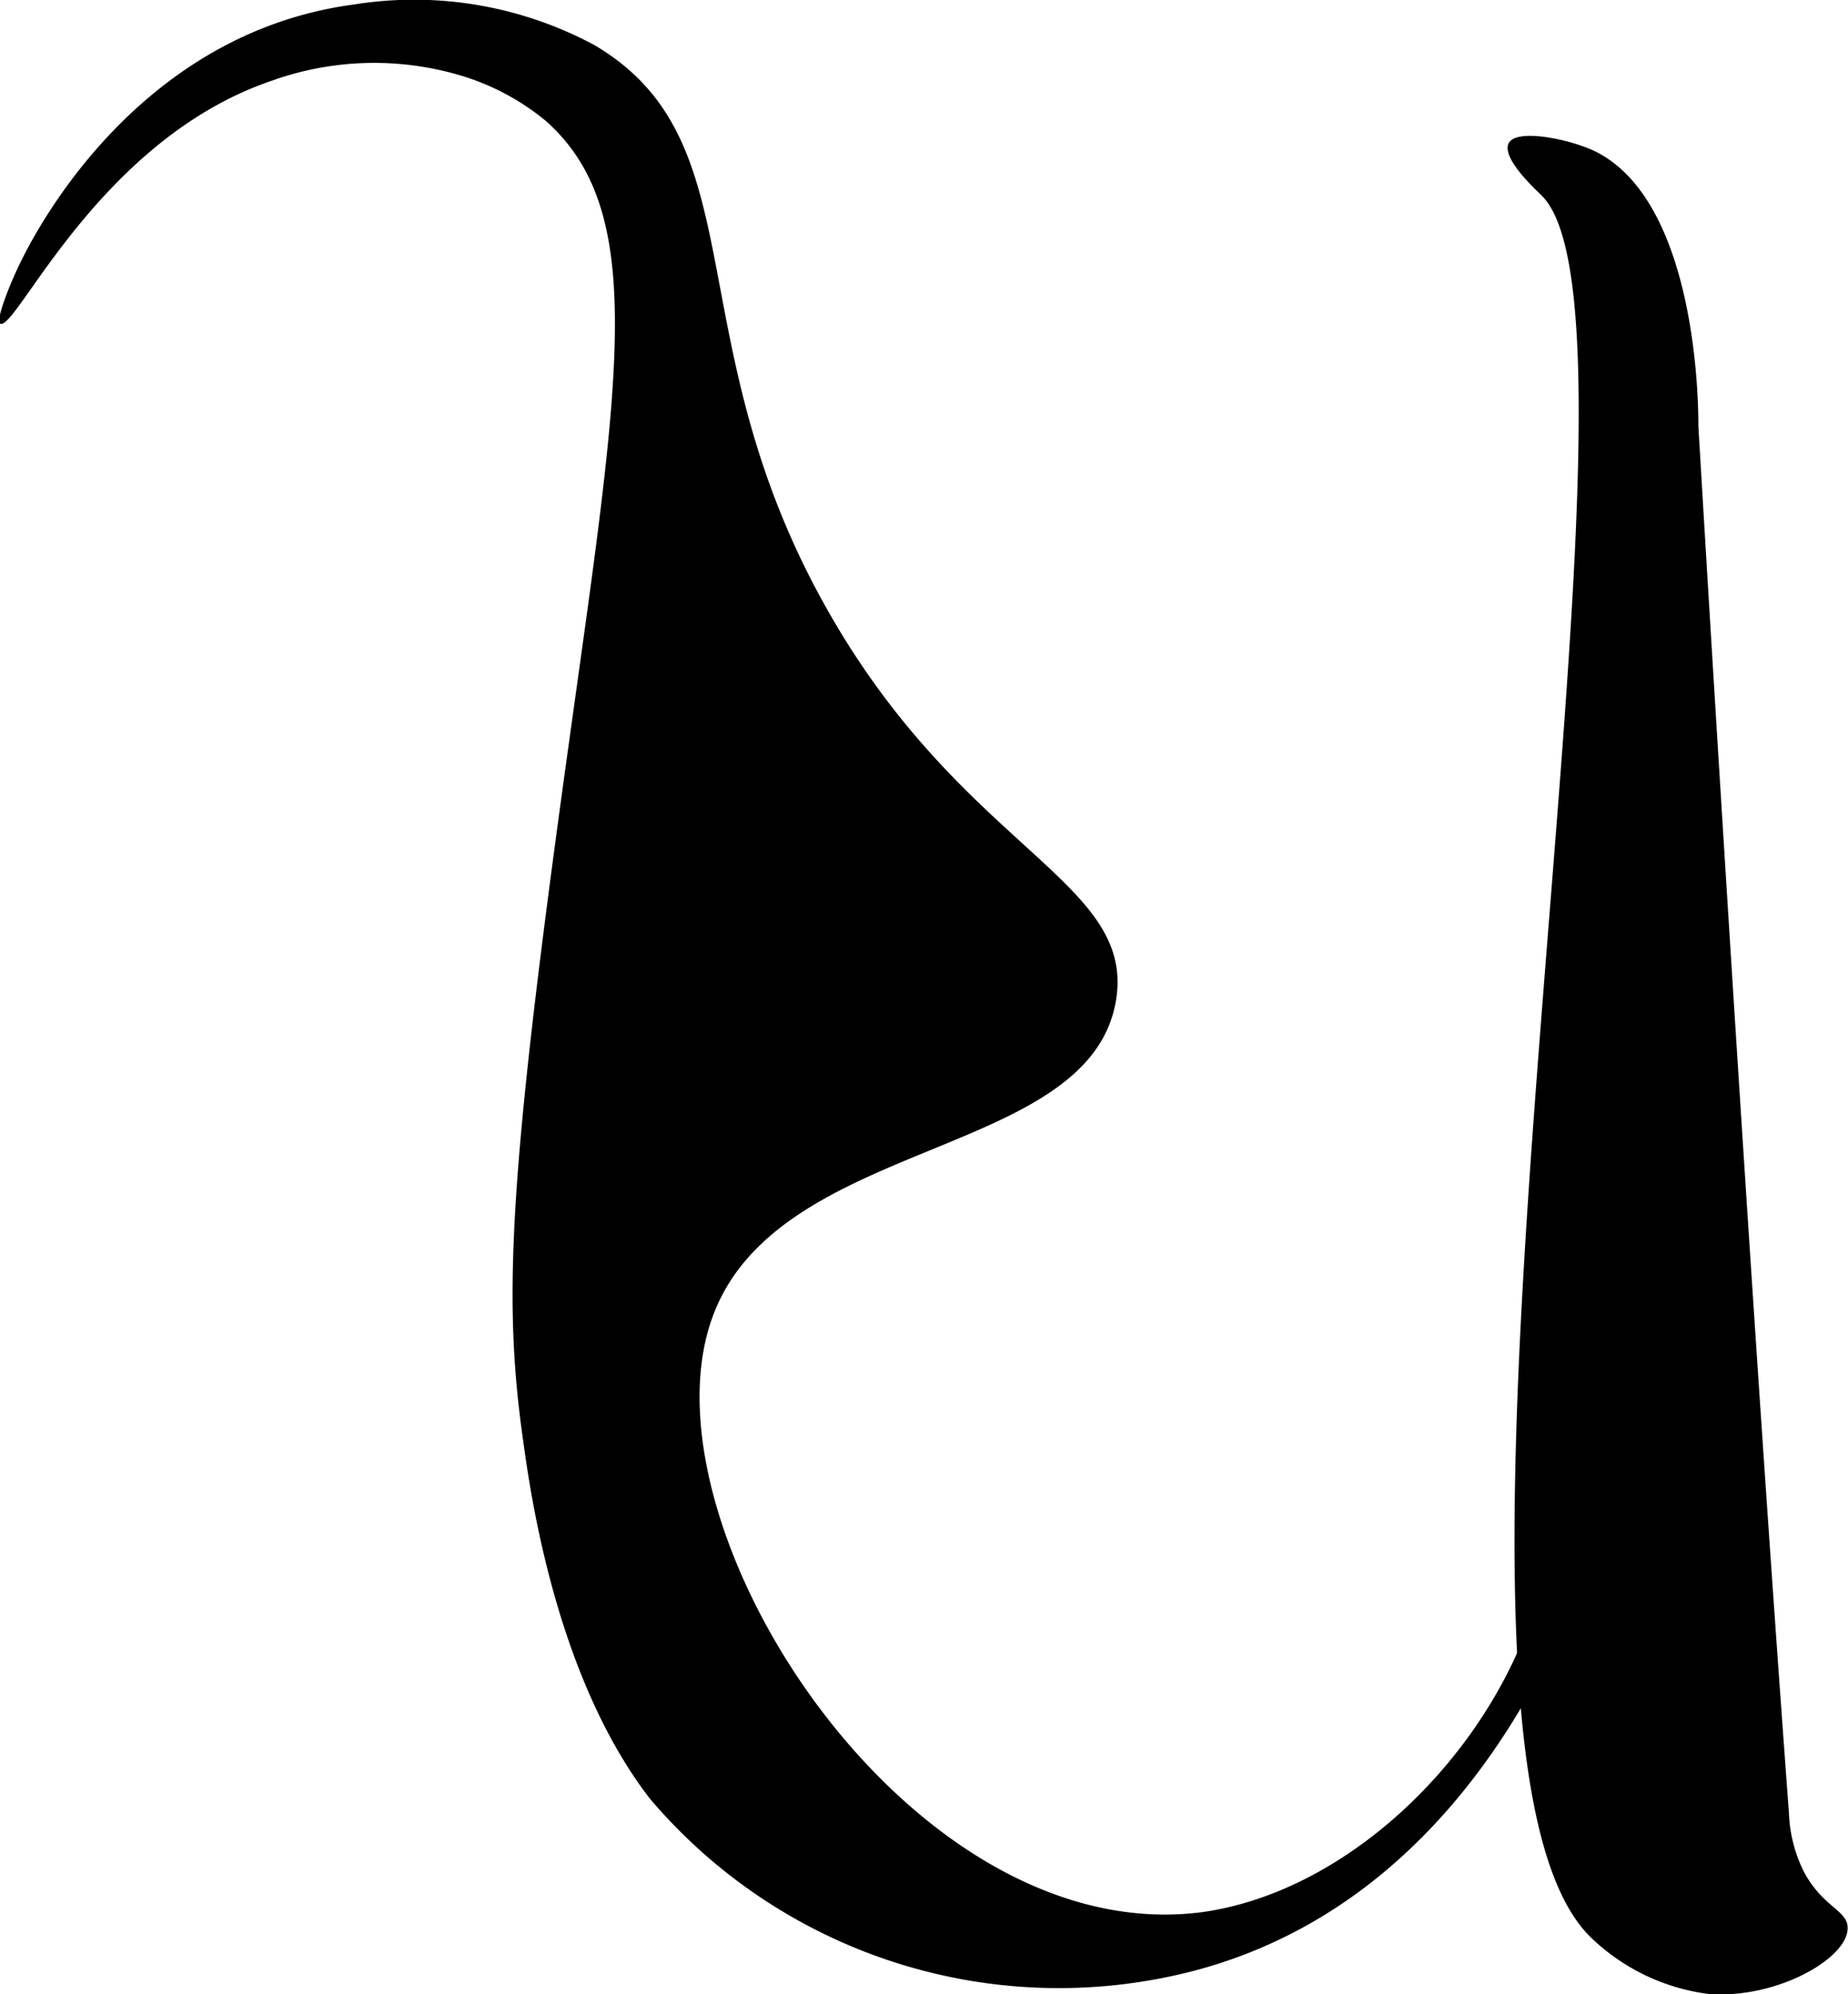 <?xml version="1.0" encoding="UTF-8"?>
<svg data-bbox="-0.026 -0.007 45.716 49.318" viewBox="0 0 45.7 49.31" xmlns="http://www.w3.org/2000/svg" data-type="shape">
    <g>
        <g>
            <path d="M0 8c.38.24 2.42-4.54 6.71-6a7.5 7.5 0 0 1 4.66-.14A6 6 0 0 1 13.51 3c2.75 2.46 1.66 7.1.21 17.92-1.17 8.74-1.24 11.49-.78 14.72.21 1.54.87 5.9 3.13 8.83a13.26 13.26 0 0 0 13.56 4.23c5.79-1.58 8.26-6.83 9.1-8.61 1.15-2.44 1.35-4.49 1.78-8.12.63-5.21.38-10.59-.11-10.62s-2.4 7.11-2.12 14.46a12.63 12.63 0 0 1 0 2.46c-.56 4.13-4.37 8.39-8.5 9-7.24 1-14-9.46-12.18-14.65 1.58-4.53 9.36-3.93 10-7.9.48-3-3.92-3.72-7.31-9.95-3.56-6.54-1.57-11.3-5.6-13.66a9.42 9.42 0 0 0-5.93-1C3.39.82.88 5.71.49 6.52S-.1 8 0 8Z"/>
            <path d="M37.31 3.54c-.19.37.67 1.15.82 1.3 3.32 3.33-3.9 38.22 1.23 43.08a5.12 5.12 0 0 0 2.89 1.38c1.71.13 3.47-.9 3.44-1.64 0-.43-.61-.5-1.08-1.38a3.53 3.53 0 0 1-.37-1.45C43.2 30.9 42 10.54 42 10.54c0-1.63-.33-5.76-2.6-6.82-.66-.3-1.91-.54-2.09-.18Z"/>
        </g>
    </g>
</svg>
